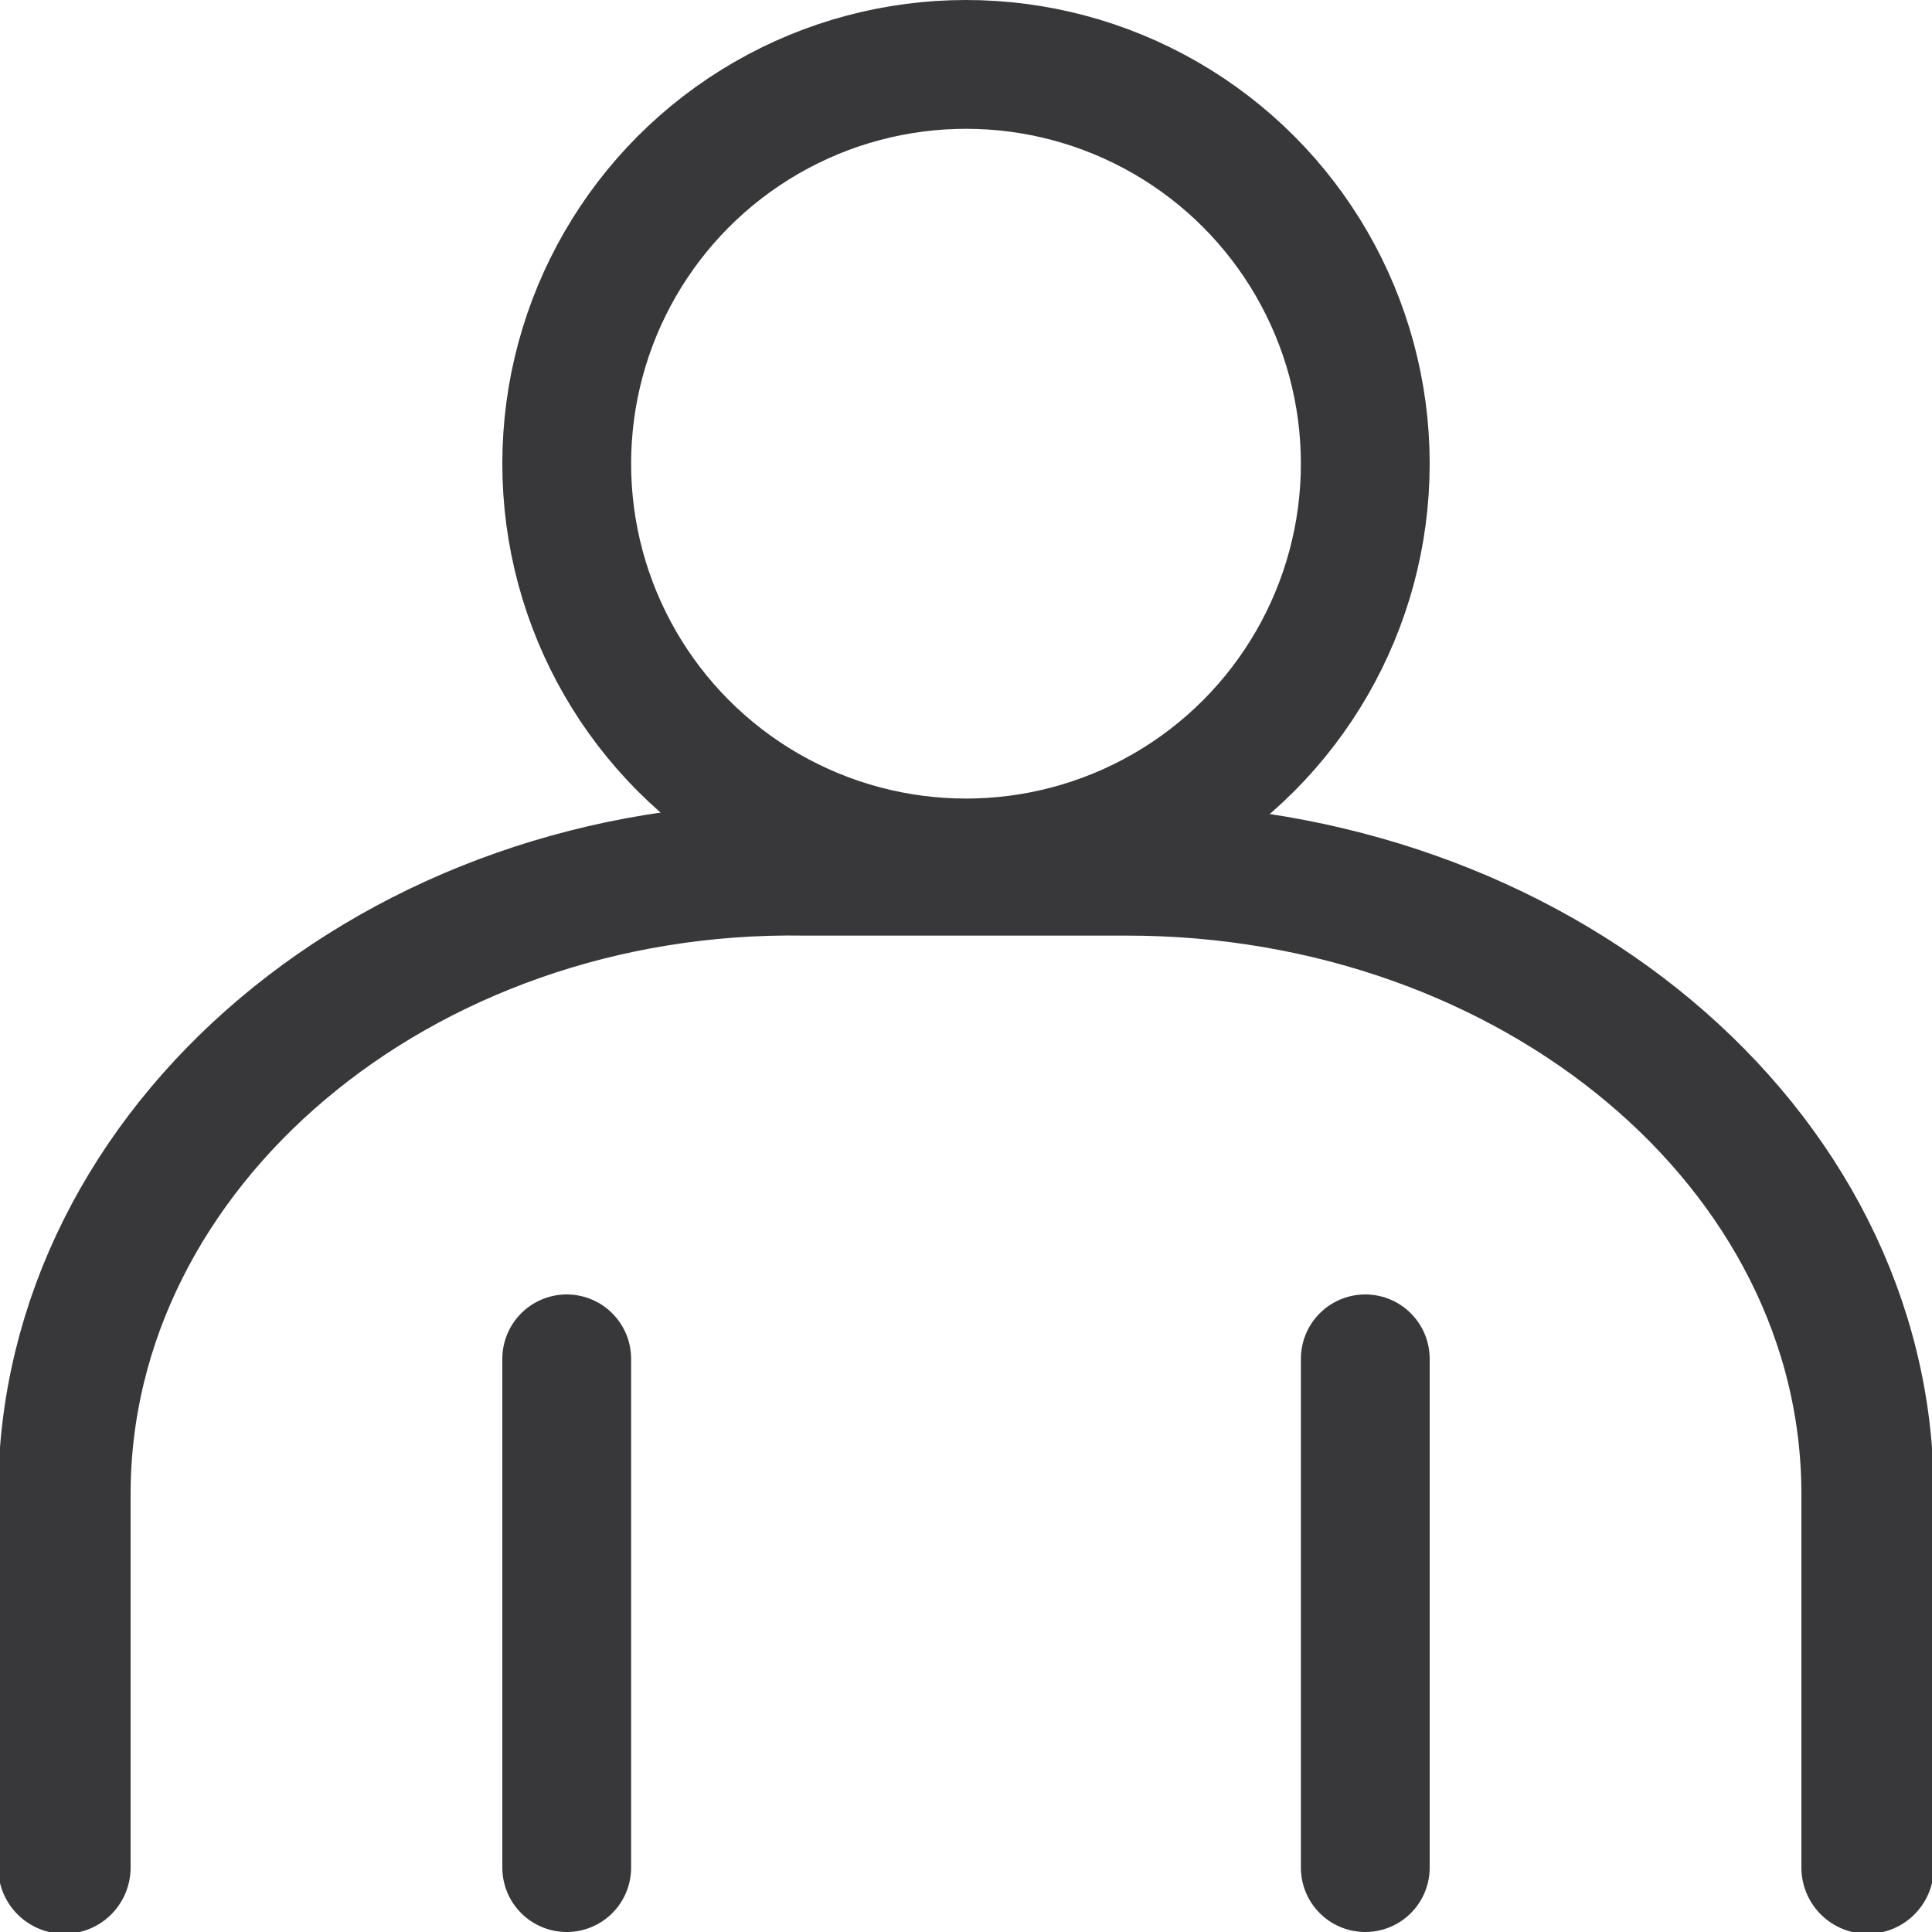 <?xml version="1.0" encoding="utf-8"?>
<!-- Generator: Adobe Illustrator 25.0.1, SVG Export Plug-In . SVG Version: 6.00 Build 0)  -->
<svg version="1.1" id="Слой_1" xmlns="http://www.w3.org/2000/svg" xmlns:xlink="http://www.w3.org/1999/xlink" x="0px" y="0px"
	 viewBox="0 0 30 30" style="enable-background:new 0 0 30 30;" xml:space="preserve">
<style type="text/css">
	.st0{fill:none;stroke:#38383B;stroke-width:2;stroke-linecap:round;stroke-linejoin:round;stroke-miterlimit:10;}
	.st1{fill:none;stroke:#38383B;stroke-width:2.056;stroke-linecap:round;stroke-linejoin:round;stroke-miterlimit:10;}
	.st2{fill:none;}
</style>
<g>
	<g>
		<circle class="st0" cx="15" cy="7.2" r="6.2"/>
		<path class="st1" d="M29,29v-5.8c0-5.4-5.2-9.7-11.5-9.7h-5C6.2,13.4,1,17.8,1,23.2V29"/>
		<line class="st0" x1="8.8" y1="29" x2="8.8" y2="21.1"/>
		<line class="st0" x1="21.2" y1="29" x2="21.2" y2="21.1"/>
	</g>
	<rect class="st2" width="30" height="30"/>
</g>
</svg>
